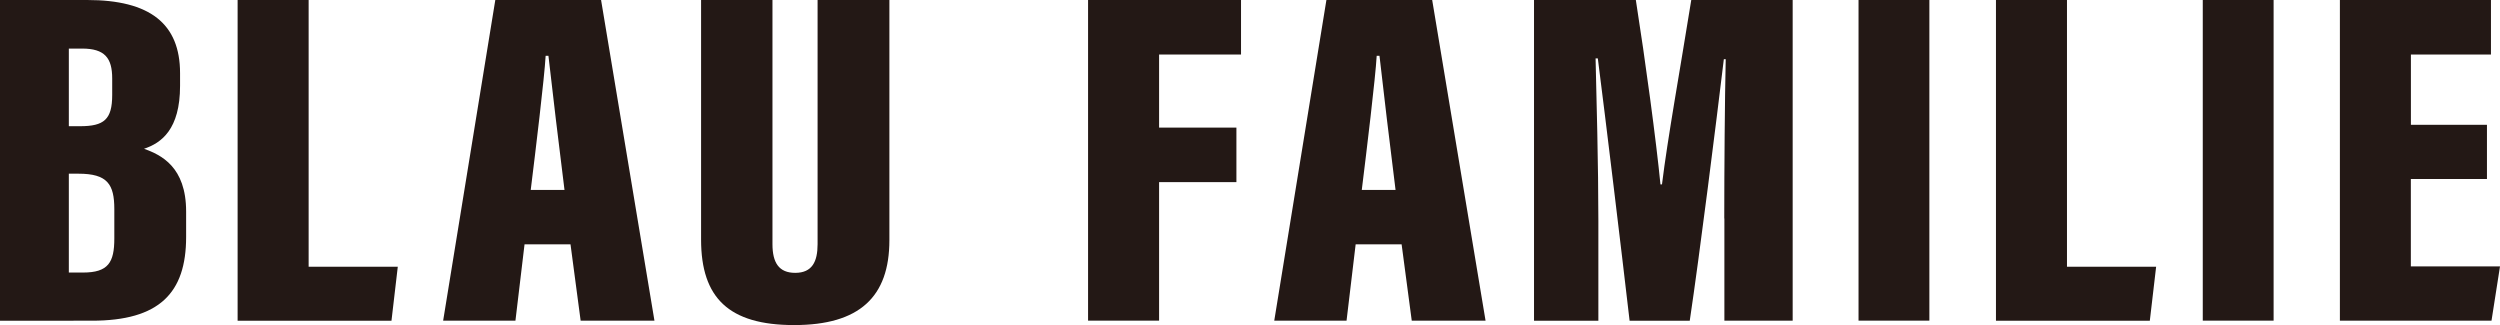 <?xml version="1.0" encoding="UTF-8"?>
<svg id="_レイヤー_2" data-name="レイヤー_2" xmlns="http://www.w3.org/2000/svg" width="412.22" height="53.61" viewBox="0 0 412.22 53.61">
  <defs>
    <style>
      .cls-1 {
        fill: #231815;
      }
    </style>
  </defs>
  <g id="_レイヤー_1-2" data-name="レイヤー_1">
    <g>
      <path class="cls-1" d="M0,0h14.37c10.33,0,15.32,3.89,15.32,12.06v2.1c0,7.16-3.07,9.42-5.94,10.37,2.81,1.01,6.94,2.97,6.94,10.34v4.21c0,9.24-4.43,13.8-15.54,13.8H0V0ZM13.2,20.81c3.95,0,5.3-1.1,5.3-5.15v-2.73c0-3.39-1.25-4.92-4.96-4.92h-2.19v12.8h1.85ZM11.35,44.94h2.34c4.17,0,5.16-1.68,5.16-5.6v-4.85c0-4.1-1.12-5.85-5.91-5.85h-1.59v16.3Z"/>
      <path class="cls-1" d="M39.18,0h11.71v43.98h14.7l-1.04,8.9h-25.37V0Z"/>
      <path class="cls-1" d="M86.49,40.29l-1.5,12.58h-11.92L81.67,0h17.44l8.8,52.87h-12.17l-1.67-12.58h-7.58ZM93.08,31.32c-.86-6.77-2.08-17.06-2.65-22.12h-.46c-.21,3.69-1.65,15.58-2.46,22.12h5.56Z"/>
      <path class="cls-1" d="M127.37,0v40.26c0,3.08,1.08,4.73,3.75,4.73,2.82,0,3.69-1.88,3.69-4.73V0h11.84v39.6c0,9.37-4.95,14-15.71,14s-15.34-4.48-15.34-14.09V0h11.77Z"/>
      <path class="cls-1" d="M179.41,0h25.22v8.99h-13.51v12.05h12.75v8.99h-12.75v22.84h-11.71V0Z"/>
      <path class="cls-1" d="M223.53,40.29l-1.5,12.58h-11.92L218.71,0h17.44l8.8,52.87h-12.17l-1.67-12.58h-7.58ZM230.11,31.32c-.86-6.77-2.08-17.06-2.65-22.12h-.46c-.21,3.69-1.65,15.58-2.46,22.12h5.56Z"/>
      <path class="cls-1" d="M284.31,36.03c0-8.18.09-19.79.24-26.27h-.31c-1.27,10.58-3.96,32-5.62,43.12h-9.92c-1.34-11.56-3.97-33.37-5.24-43.25h-.37c.15,6.21.46,17.67.46,26.78v16.47h-10.61V0h16.79c1.58,10.05,3.36,23.25,4.06,30.41h.25c.94-7.65,2.96-18.76,4.83-30.41h16.72v52.87h-11.26v-16.85Z"/>
      <path class="cls-1" d="M318.13,0v52.87h-11.68V0h11.68Z"/>
      <path class="cls-1" d="M329.11,0h11.71v43.98h14.7l-1.04,8.9h-25.37V0Z"/>
      <path class="cls-1" d="M374.89,0v52.87h-11.68V0h11.68Z"/>
      <path class="cls-1" d="M410.06,29.52h-12.54v14.41h14.7l-1.4,8.94h-25V0h24.91v8.99h-13.2v11.59h12.54v8.94Z"/>
    </g>
  </g>
</svg>